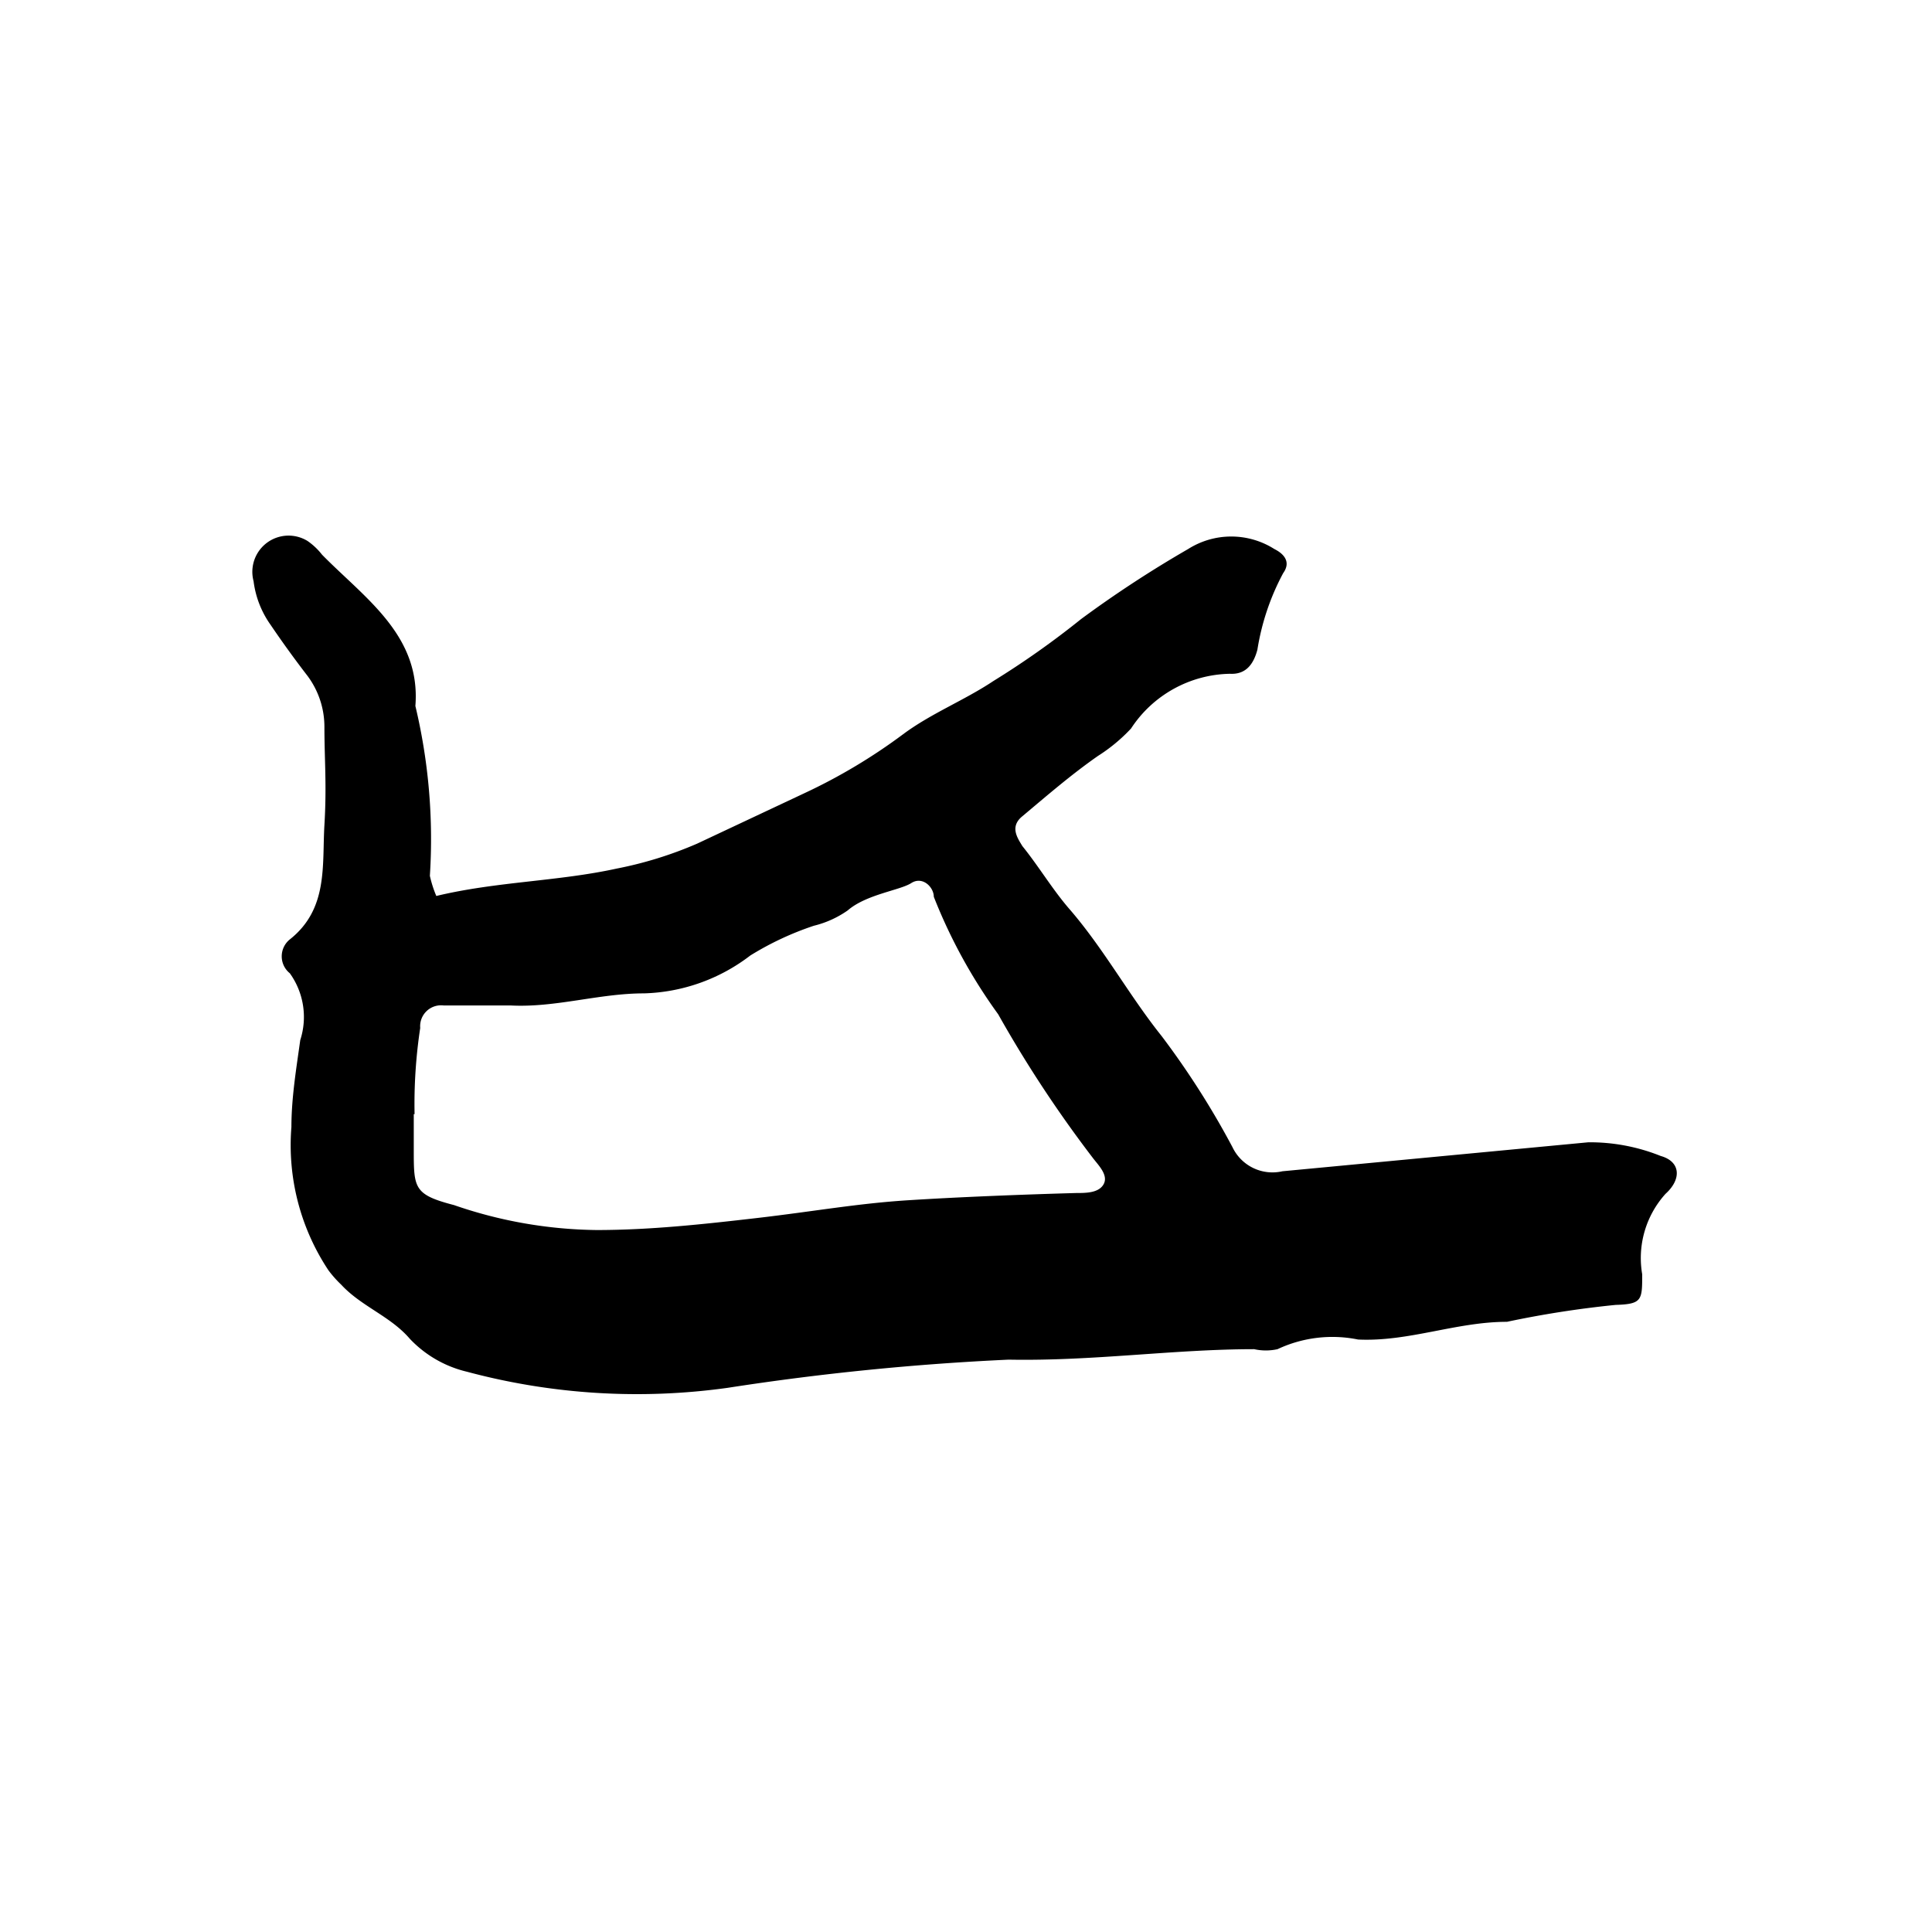 <svg xmlns="http://www.w3.org/2000/svg" width="24" height="24" viewBox="0 0 24 24"><title>note03</title><path d="M5.42,11.13c.75-.18,1.51-.18,2.24-.34a4.83,4.83,0,0,0,1-.31L10,9.85a7,7,0,0,0,1.22-.73c.35-.26.76-.42,1.12-.66a10.73,10.73,0,0,0,1.09-.77,14.16,14.16,0,0,1,1.33-.87,1,1,0,0,1,1.07,0c.12.06.21.16.11.3a3,3,0,0,0-.32.95c-.05.19-.15.31-.34.3a1.5,1.5,0,0,0-1.23.68,2.09,2.09,0,0,1-.41.34c-.33.23-.63.49-.94.75-.16.13-.06.27,0,.37.21.26.38.55.6.8.42.49.73,1.06,1.13,1.56a10.35,10.35,0,0,1,.88,1.38.55.55,0,0,0,.62.3l3.8-.36a2.36,2.36,0,0,1,.9.17c.25.07.26.29.06.47a1.19,1.19,0,0,0-.29,1c0,.32,0,.37-.33.38a12.53,12.53,0,0,0-1.35.21h0c-.63,0-1.22.25-1.85.22a1.6,1.6,0,0,0-1,.12.67.67,0,0,1-.29,0c-1,0-2,.15-3.05.13a32.53,32.53,0,0,0-3.49.35,8.15,8.15,0,0,1-3.24-.2,1.43,1.43,0,0,1-.71-.41c-.24-.28-.6-.4-.85-.67a1.41,1.41,0,0,1-.16-.18A2.81,2.81,0,0,1,3.62,14c0-.36.06-.72.11-1.08a.93.93,0,0,0-.13-.83.27.27,0,0,1,0-.42c.48-.38.4-.92.43-1.42s0-.81,0-1.22a1.06,1.06,0,0,0-.23-.66q-.23-.3-.44-.61a1.19,1.19,0,0,1-.21-.54.45.45,0,0,1,.67-.5A.81.81,0,0,1,4,6.89c.53.54,1.23,1,1.16,1.88a.11.11,0,0,0,0,0,7.12,7.12,0,0,1,.18,2.11A1.43,1.43,0,0,0,5.42,11.13Zm-.28,2.71c0,.18,0,.31,0,.44,0,.48,0,.56.5.69a5.59,5.59,0,0,0,1.77.31c.66,0,1.31-.07,2-.15s1.24-.18,1.87-.22,1.39-.07,2.09-.09c.12,0,.28,0,.34-.11s-.06-.23-.13-.32A15.19,15.19,0,0,1,12.4,12.6a6.58,6.58,0,0,1-.8-1.46c0-.12-.14-.26-.28-.17s-.56.14-.79.34a1.25,1.25,0,0,1-.42.19,3.74,3.74,0,0,0-.79.37A2.27,2.27,0,0,1,8,12.34c-.56,0-1.1.18-1.66.15-.28,0-.56,0-.83,0a.26.26,0,0,0-.29.28A6.32,6.32,0,0,0,5.15,13.84Z"/></svg>